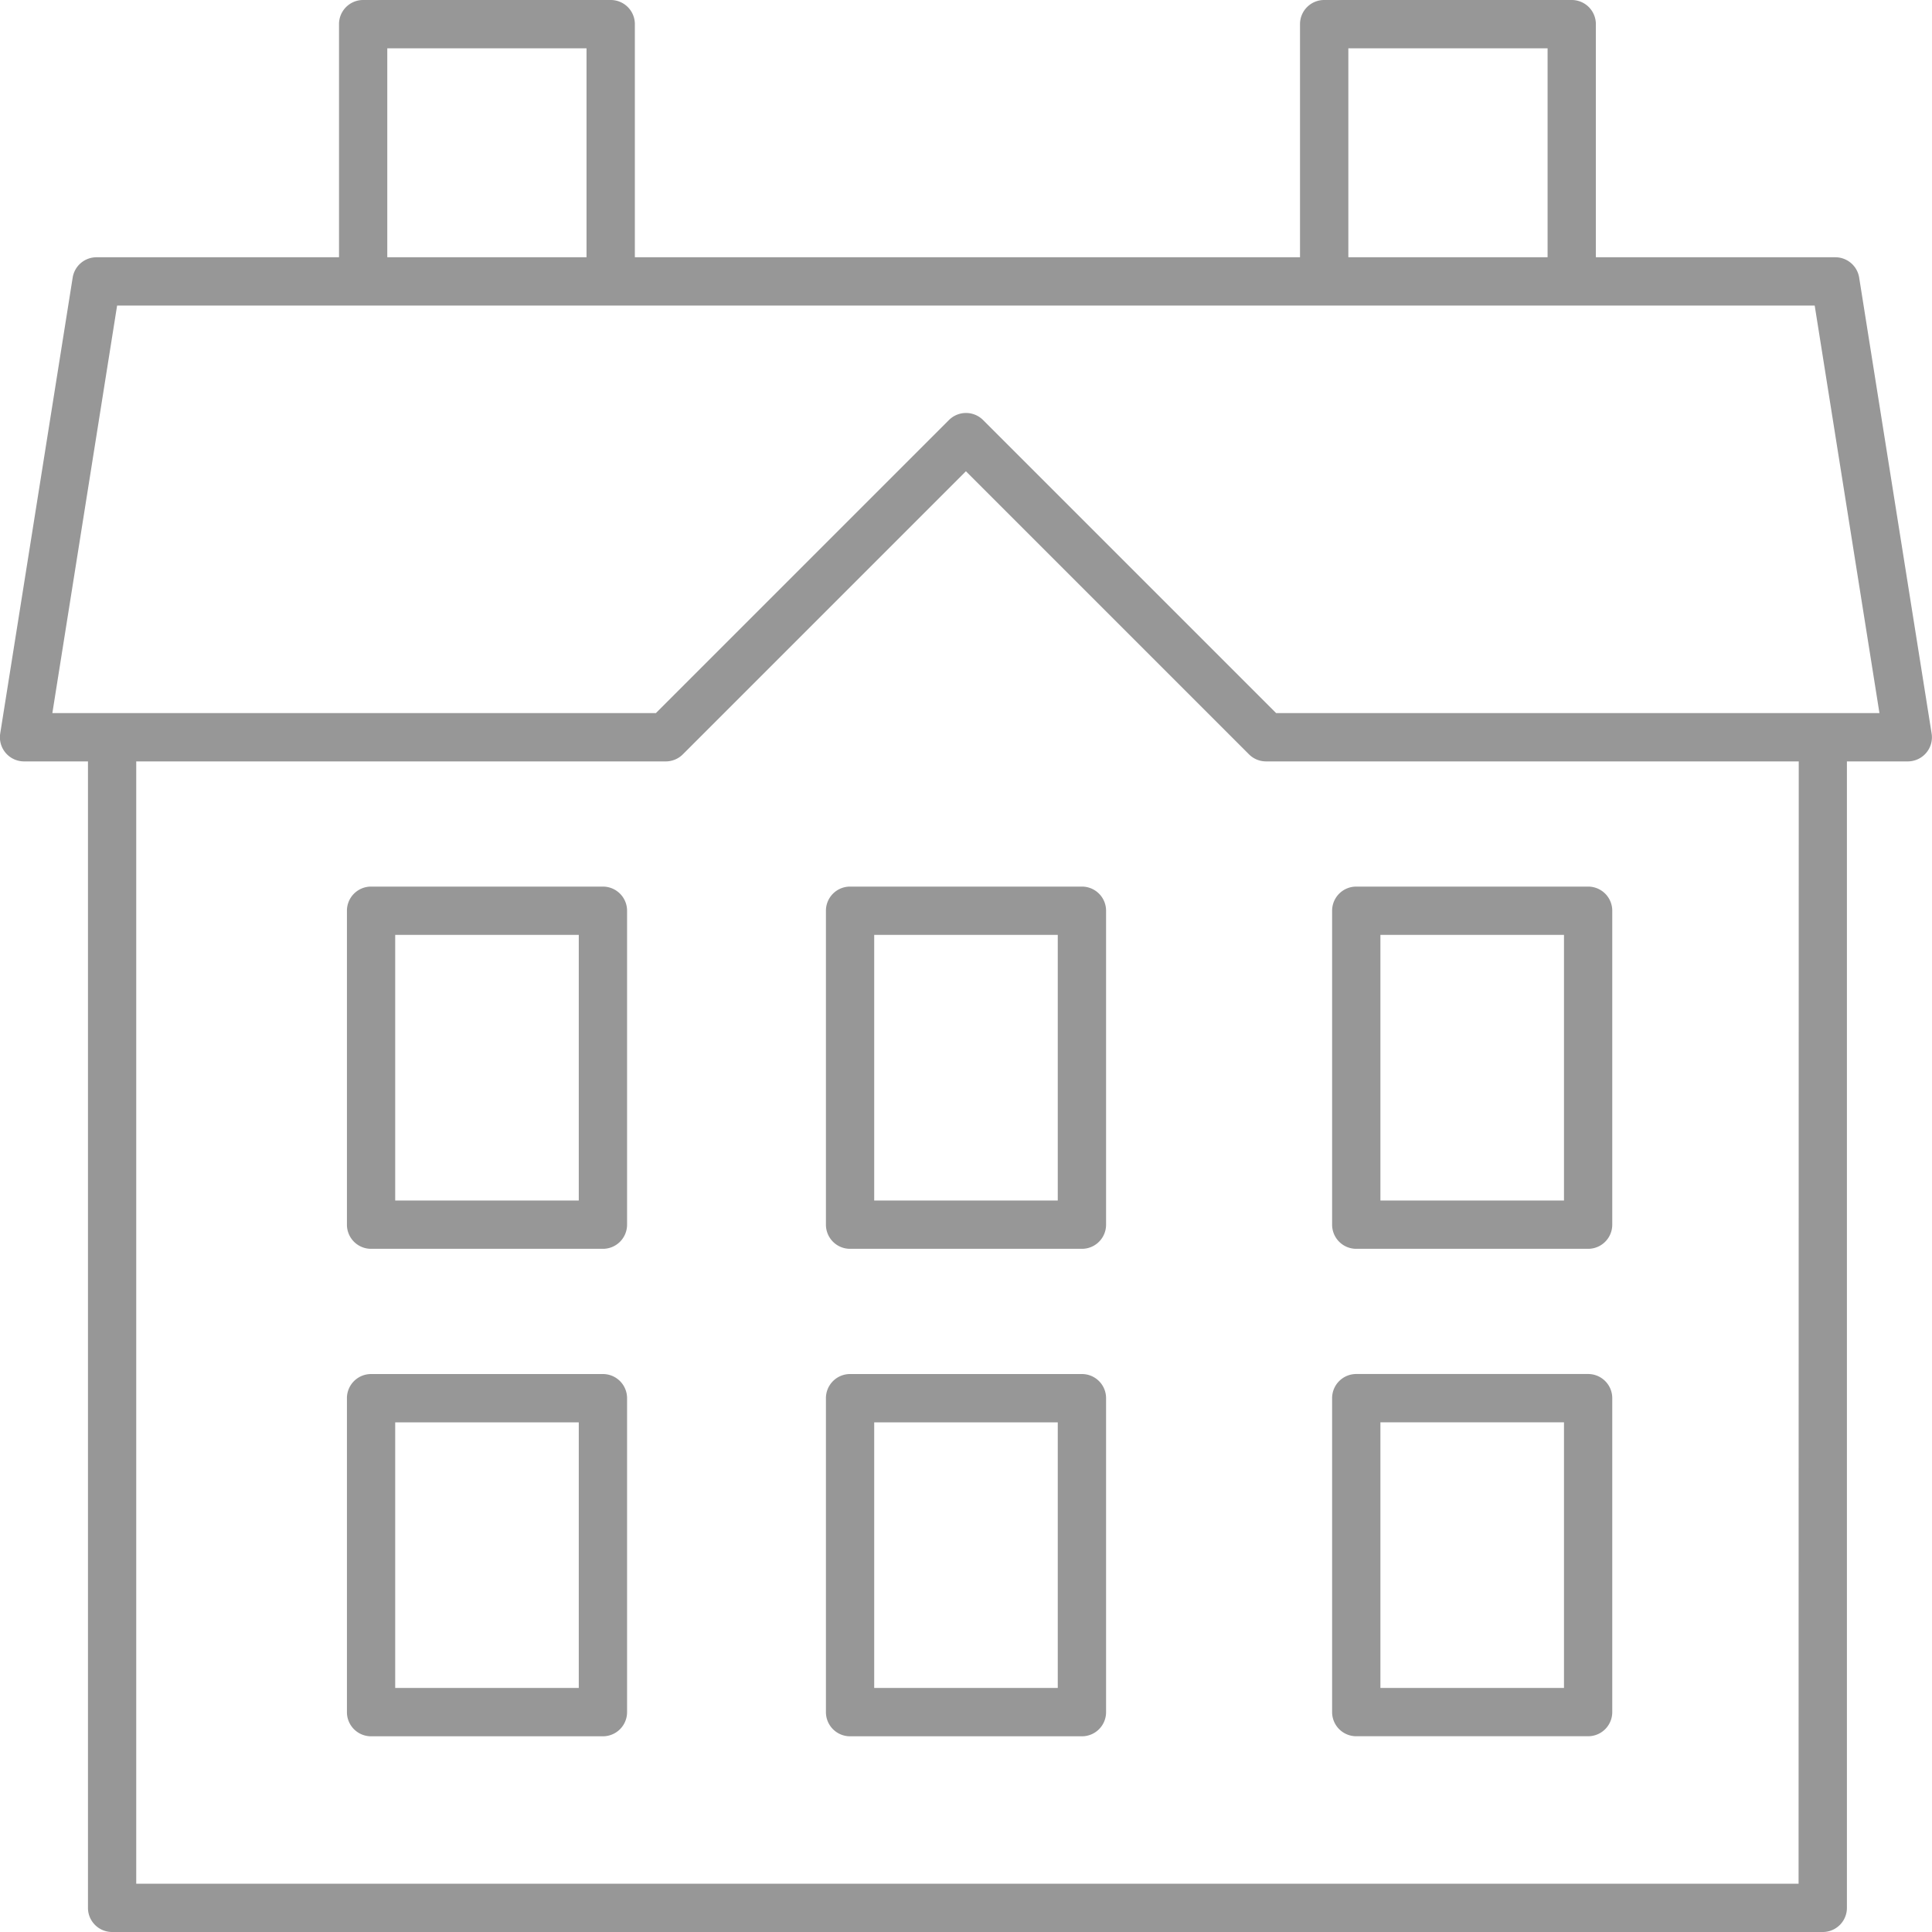 <svg xmlns="http://www.w3.org/2000/svg" width="70" height="70" viewBox="0 0 70 70">
  <g id="noun-home-1716948" transform="translate(-120.003 -120)">
    <path id="Path_886" data-name="Path 886" d="M301.646,560.54h-8.4a.874.874,0,0,0-.875.875v11.374a.874.874,0,0,0,.875.875h8.4a.875.875,0,0,0,.875-.875V561.415A.875.875,0,0,0,301.646,560.54Zm-.875,11.374H294.12V562.29h6.651Z" transform="translate(-159.798 -408.417)" fill="#979797"/>
    <path id="Path_887" data-name="Path 887" d="M782.795,573.664h8.4a.874.874,0,0,0,.875-.875V561.415a.874.874,0,0,0-.875-.875h-8.4a.874.874,0,0,0-.875.875v11.374A.874.874,0,0,0,782.795,573.664Zm.875-11.374h6.651v9.624H783.67Z" transform="translate(-613.652 -408.417)" fill="#979797"/>
    <path id="Path_888" data-name="Path 888" d="M301.646,802.75h-8.4a.874.874,0,0,0-.875.875V815a.874.874,0,0,0,.875.875h8.4a.875.875,0,0,0,.875-.875V803.625A.875.875,0,0,0,301.646,802.75Zm-.875,11.374H294.12V804.5h6.651Z" transform="translate(-159.798 -632.966)" fill="#979797"/>
    <path id="Path_889" data-name="Path 889" d="M782.795,815.864h8.4a.874.874,0,0,0,.875-.875V803.615a.874.874,0,0,0-.875-.875h-8.4a.874.874,0,0,0-.875.875v11.374A.874.874,0,0,0,782.795,815.864Zm.875-11.374h6.651v9.624H783.67Z" transform="translate(-613.652 -632.957)" fill="#979797"/>
    <path id="Path_890" data-name="Path 890" d="M539.666,560.54h-8.4a.874.874,0,0,0-.875.875v11.374a.874.874,0,0,0,.875.875h8.4a.874.874,0,0,0,.875-.875V561.415A.874.874,0,0,0,539.666,560.54Zm-.875,11.374H532.14V562.29h6.651Z" transform="translate(-380.463 -408.417)" fill="#979797"/>
    <path id="Path_891" data-name="Path 891" d="M539.666,802.75h-8.4a.874.874,0,0,0-.875.875V815a.874.874,0,0,0,.875.875h8.4a.874.874,0,0,0,.875-.875V803.625A.874.874,0,0,0,539.666,802.75Zm-.875,11.374H532.14V804.5h6.651Z" transform="translate(-380.463 -632.966)" fill="#979797"/>
    <path id="Path_892" data-name="Path 892" d="M186.5,129.321h-8.676v-8.446a.874.874,0,0,0-.875-.875h-8.969a.874.874,0,0,0-.875.875v8.446h-24.1v-8.446a.874.874,0,0,0-.875-.875h-8.969a.874.874,0,0,0-.875.875v8.446H123.5a.875.875,0,0,0-.864.737l-2.625,16.516a.874.874,0,0,0,.864,1.013h2.315v41.538a.874.874,0,0,0,.875.875h61.98a.874.874,0,0,0,.875-.875V147.587h2.205a.874.874,0,0,0,.864-1.013l-2.625-16.516a.875.875,0,0,0-.864-.737Zm-17.644-7.571h7.219v7.571h-7.219Zm-34.821,0h7.219v7.571h-7.219Zm51.134,66.5h-60.23V147.587h19.186a.874.874,0,0,0,.619-.256L155,137.075l10.256,10.256a.874.874,0,0,0,.619.256h19.3ZM166.24,145.837l-10.618-10.618a.875.875,0,0,0-1.237,0l-10.618,10.618H121.9l2.346-14.766h61.507l2.346,14.766Z" fill="#979797"/>
  </g>
</svg>
